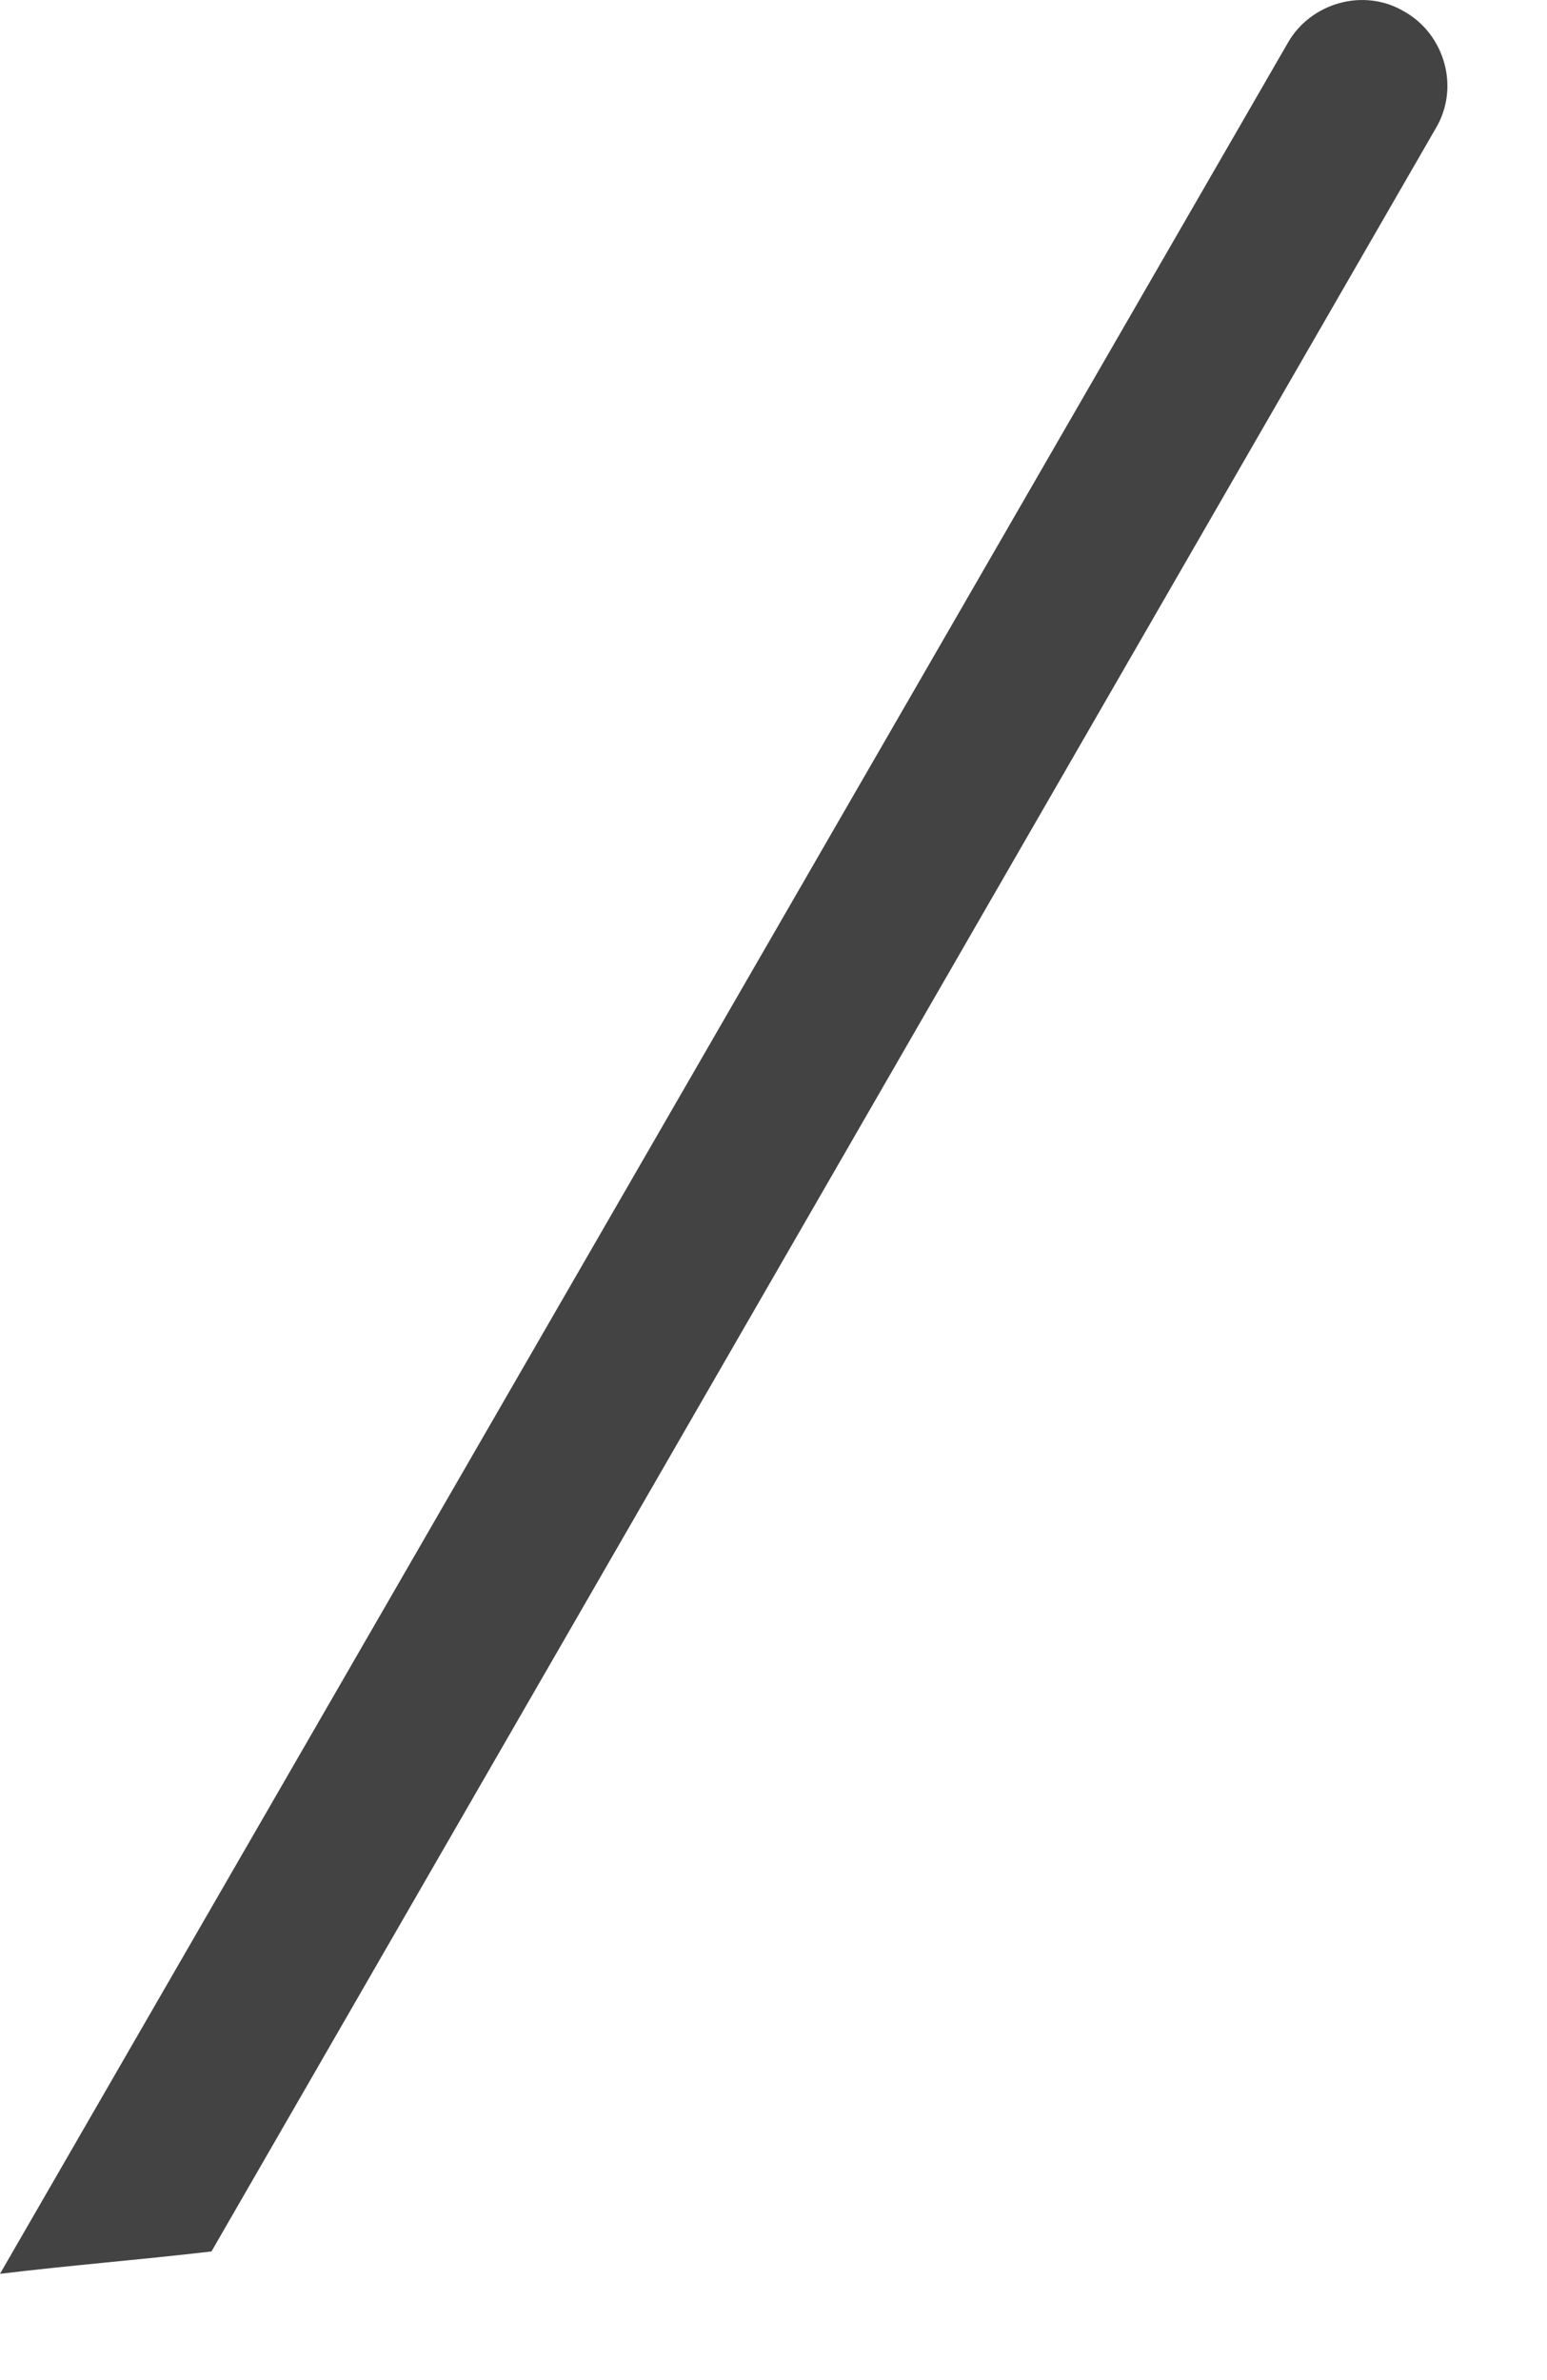 <?xml version="1.0" encoding="utf-8"?>
<svg xmlns="http://www.w3.org/2000/svg" fill="none" height="100%" overflow="visible" preserveAspectRatio="none" style="display: block;" viewBox="0 0 13 20" width="100%">
<path d="M1.777 18.919L12.063 1.082C12.274 0.731 12.134 0.287 11.806 0.1C11.456 -0.111 11.011 0.03 10.824 0.357L0 19.107C0.584 19.036 1.169 18.99 1.777 18.919Z" fill="#434344" id="Vector"/>
</svg>